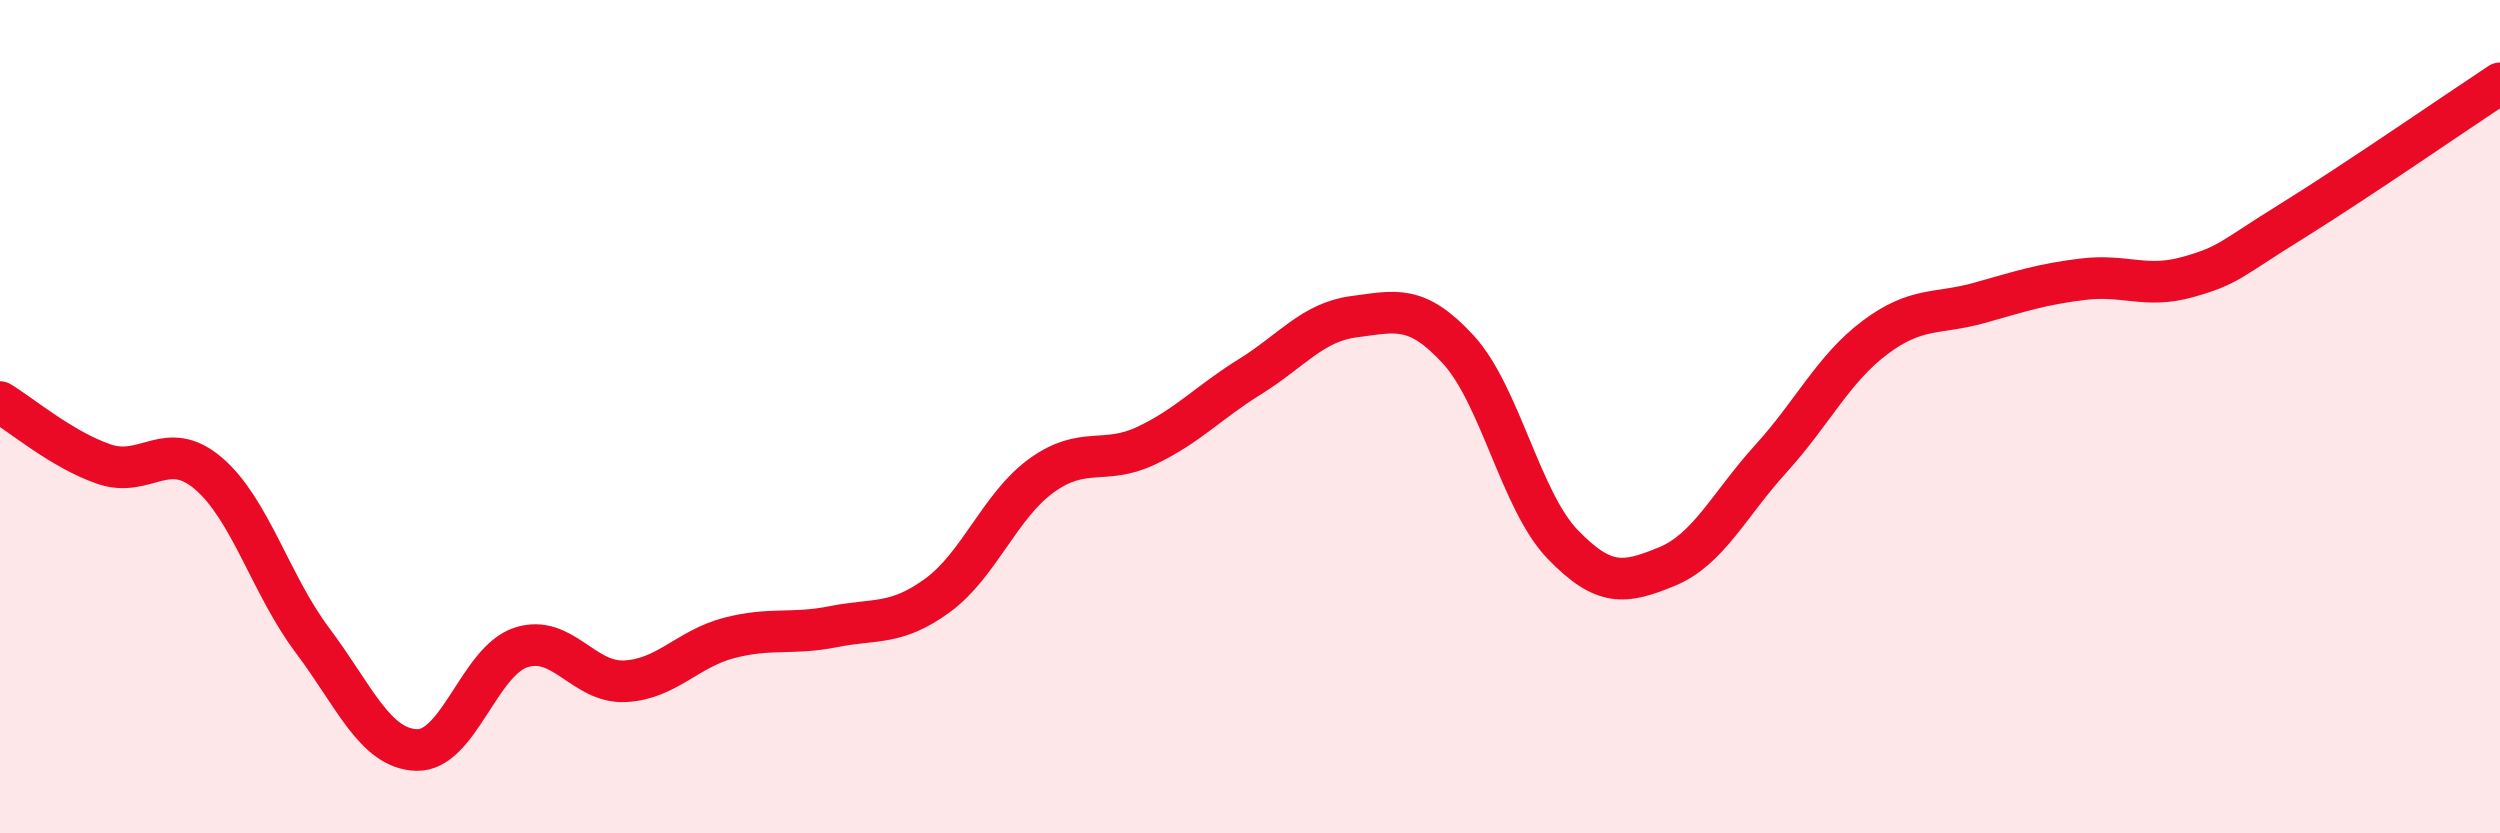 
    <svg width="60" height="20" viewBox="0 0 60 20" xmlns="http://www.w3.org/2000/svg">
      <path
        d="M 0,9.65 C 0.5,9.95 1.5,10.8 2.5,11.14 C 3.5,11.48 4,10.51 5,11.36 C 6,12.21 6.5,14.04 7.5,15.37 C 8.5,16.7 9,17.97 10,18 C 11,18.03 11.5,15.87 12.5,15.54 C 13.5,15.21 14,16.4 15,16.35 C 16,16.3 16.5,15.57 17.5,15.31 C 18.5,15.05 19,15.24 20,15.04 C 21,14.84 21.5,15.02 22.5,14.29 C 23.5,13.56 24,12.13 25,11.41 C 26,10.69 26.5,11.17 27.5,10.7 C 28.5,10.23 29,9.66 30,9.04 C 31,8.42 31.5,7.73 32.5,7.6 C 33.5,7.47 34,7.3 35,8.39 C 36,9.48 36.5,12.02 37.5,13.06 C 38.5,14.1 39,14.01 40,13.6 C 41,13.19 41.5,12.11 42.5,11.01 C 43.5,9.91 44,8.85 45,8.1 C 46,7.35 46.5,7.55 47.5,7.27 C 48.5,6.99 49,6.82 50,6.7 C 51,6.58 51.5,6.93 52.5,6.65 C 53.5,6.37 53.5,6.24 55,5.31 C 56.5,4.38 59,2.66 60,2L60 20L0 20Z"
        fill="#EB0A25"
        opacity="0.1"
        stroke-linecap="round"
        stroke-linejoin="round"
      />
      <path
        d="M 0,9.65 C 0.5,9.95 1.5,10.8 2.5,11.14 C 3.5,11.48 4,10.51 5,11.36 C 6,12.21 6.5,14.04 7.5,15.37 C 8.5,16.7 9,17.97 10,18 C 11,18.03 11.5,15.87 12.5,15.54 C 13.5,15.21 14,16.4 15,16.35 C 16,16.3 16.5,15.57 17.5,15.31 C 18.5,15.05 19,15.24 20,15.04 C 21,14.84 21.5,15.02 22.5,14.29 C 23.5,13.56 24,12.13 25,11.41 C 26,10.69 26.5,11.17 27.5,10.7 C 28.5,10.23 29,9.66 30,9.04 C 31,8.42 31.5,7.73 32.5,7.6 C 33.5,7.47 34,7.3 35,8.39 C 36,9.48 36.5,12.02 37.5,13.06 C 38.5,14.1 39,14.01 40,13.6 C 41,13.19 41.5,12.11 42.5,11.01 C 43.5,9.91 44,8.85 45,8.1 C 46,7.35 46.5,7.55 47.5,7.27 C 48.5,6.99 49,6.82 50,6.7 C 51,6.58 51.5,6.93 52.5,6.65 C 53.5,6.37 53.5,6.24 55,5.31 C 56.5,4.38 59,2.66 60,2"
        stroke="#EB0A25"
        stroke-width="1"
        fill="none"
        stroke-linecap="round"
        stroke-linejoin="round"
      />
    </svg>
  